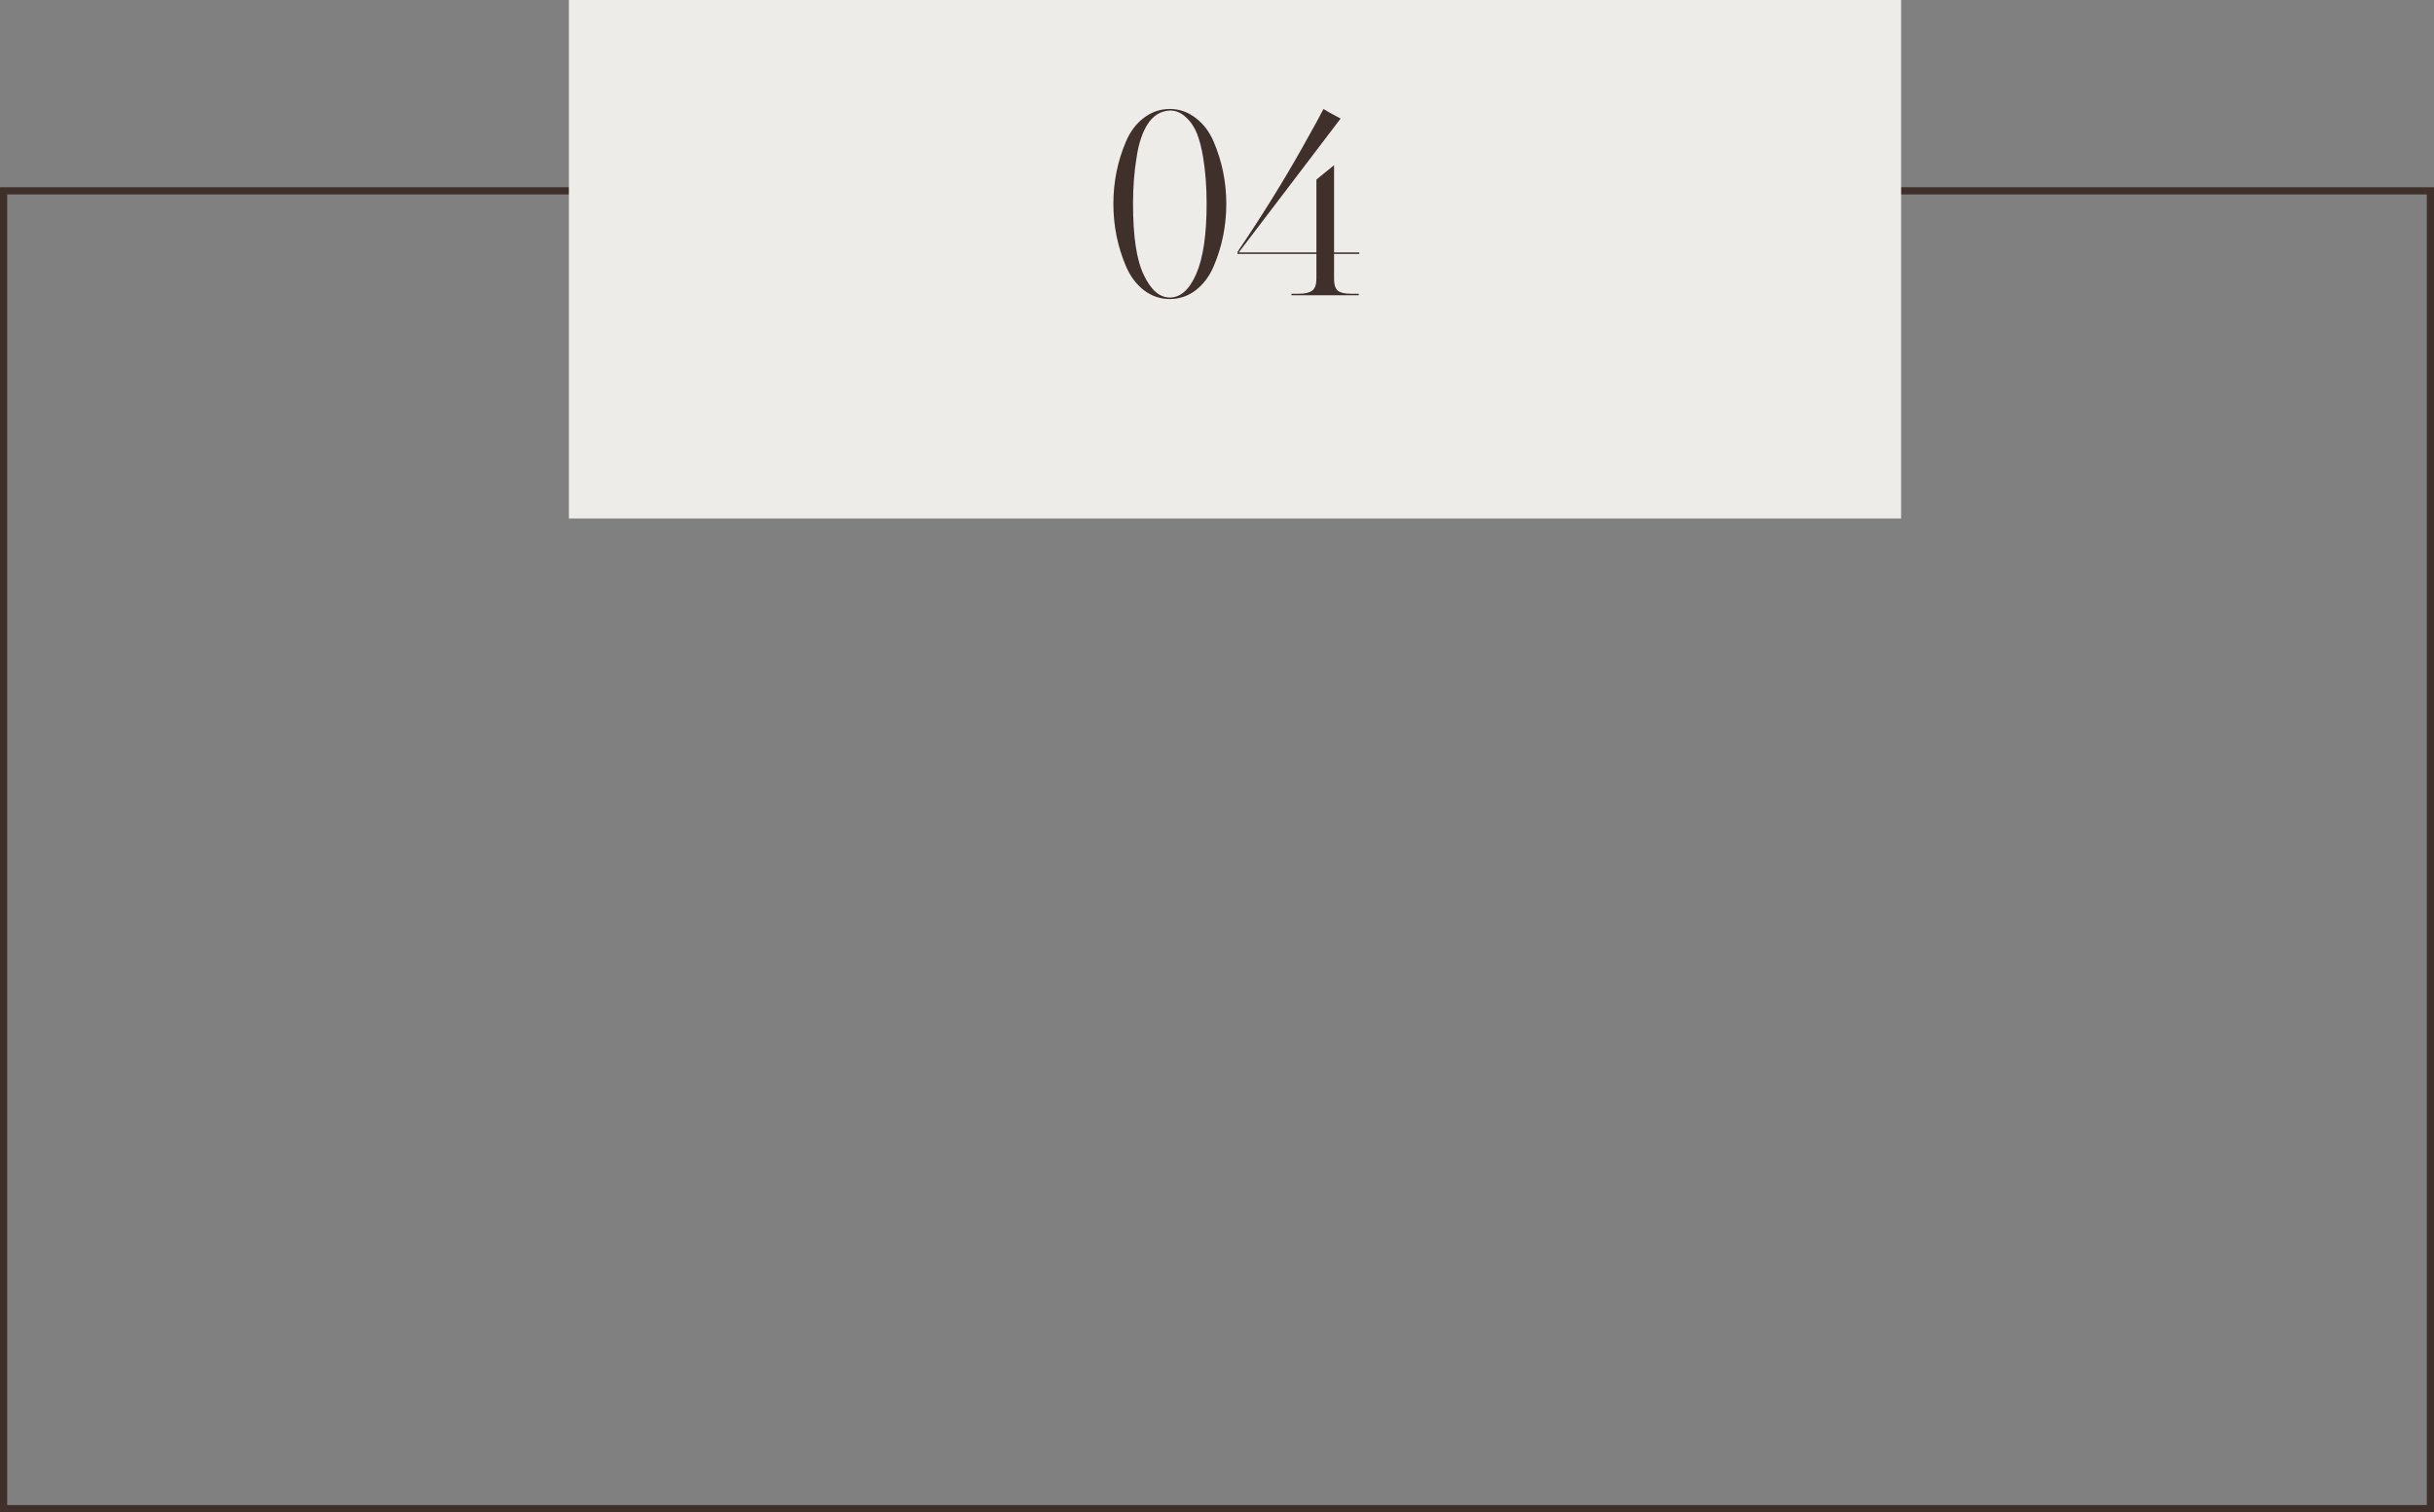 <?xml version="1.0" encoding="UTF-8"?> <svg xmlns="http://www.w3.org/2000/svg" width="338" height="210" viewBox="0 0 338 210" fill="none"><rect x="0" y="0" width="338" height="210" fill="#808080" stroke="none"/> <rect x="0.5" y="26.5" width="337" height="183" stroke="#3F302B"></rect> <rect x="79" width="185" height="72" fill="#EDECE8"></rect> <path d="M170.29 28.295C170.29 31.352 169.706 34.245 168.54 36.975C167.956 38.352 167.128 39.46 166.055 40.3C164.981 41.117 163.78 41.525 162.45 41.525C161.12 41.525 159.918 41.117 158.845 40.3C157.771 39.46 156.943 38.352 156.36 36.975C155.193 34.245 154.61 31.352 154.61 28.295C154.61 25.262 155.193 22.38 156.36 19.65C156.943 18.273 157.771 17.177 158.845 16.36C159.918 15.543 161.12 15.135 162.45 15.135C163.78 15.135 164.981 15.555 166.055 16.395C167.128 17.212 167.956 18.308 168.54 19.685C169.706 22.415 170.29 25.285 170.29 28.295ZM167.56 28.295C167.56 25.938 167.396 23.78 167.07 21.82C166.86 20.56 166.58 19.475 166.23 18.565C165.856 17.632 165.331 16.862 164.655 16.255C164.001 15.648 163.266 15.345 162.45 15.345C161.166 15.415 160.14 16.045 159.37 17.235C158.623 18.402 158.11 19.953 157.83 21.89C157.503 23.85 157.34 25.985 157.34 28.295C157.34 32.868 157.841 36.17 158.845 38.2C159.825 40.277 161.026 41.315 162.45 41.315C163.943 41.315 165.168 40.218 166.125 38.025C167.081 35.808 167.56 32.565 167.56 28.295ZM186.165 16.465L172.025 35.05H182.805V24.935L185.255 22.94V35.05H188.755V35.26H185.255V38.725C185.255 39.518 185.43 40.067 185.78 40.37C186.13 40.65 186.737 40.79 187.6 40.79H188.685V41H179.34V40.79H180.425C181.218 40.79 181.813 40.65 182.21 40.37C182.607 40.067 182.805 39.518 182.805 38.725V35.26H171.85V34.98C175.187 30.057 178.173 25.25 180.81 20.56C182.513 17.527 183.505 15.718 183.785 15.135C184.135 15.368 184.928 15.812 186.165 16.465Z" fill="#3F302B"></path> </svg> 